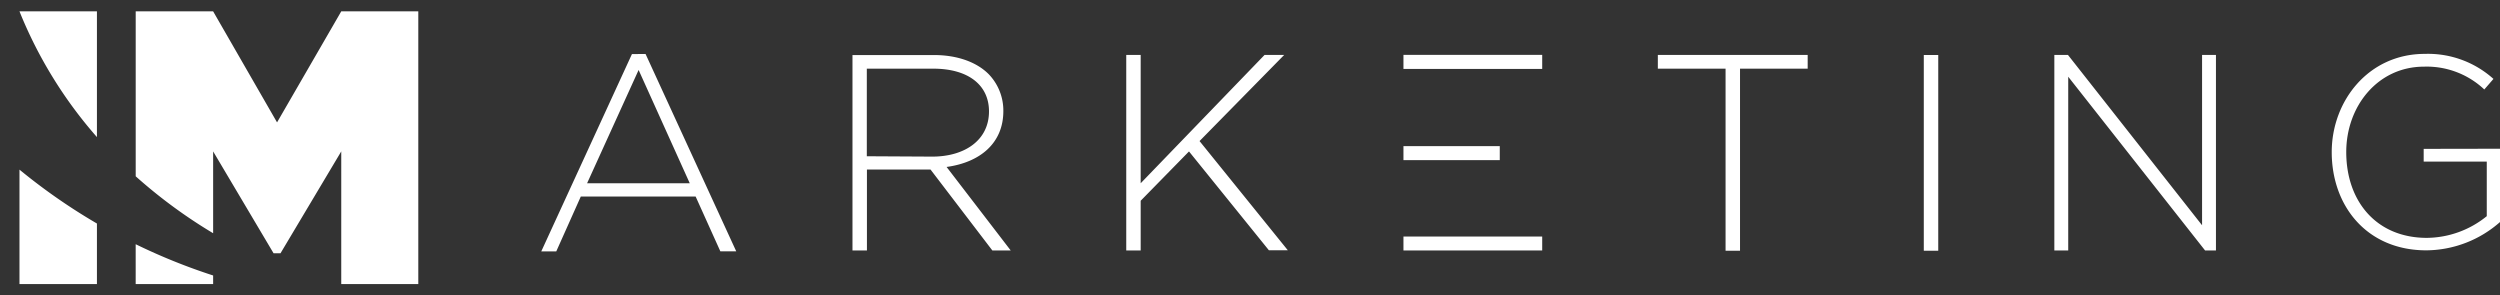 <svg width="110" height="13" fill="none" xmlns="http://www.w3.org/2000/svg"><rect width="100%" height="100%" fill="#333333" stroke="none"/><g clip-path="url(#clip0_1106_5274)" fill-rule="evenodd" clip-rule="evenodd" fill="#fff"><path d="M27.805 2.38l-3.99 8.683h.66l1.08-2.415h5.053l1.088 2.412h.699l-3.99-8.684-.6.003zm-1.973 5.683l2.267-4.984 2.25 4.984h-4.517zm18.315-3.18a2.304 2.304 0 00-.646-1.621c-.514-.516-1.354-.84-2.406-.84h-3.586v8.599h.636V7.458h2.797l2.722 3.563h.808L41.65 7.346c1.44-.196 2.497-1.02 2.497-2.457v-.006zM38.14 6.875V3.021h2.92c1.55 0 2.456.725 2.456 1.88 0 1.265-1.063 1.99-2.498 1.99l-2.878-.016zm18.366-4.457h-.866l-5.45 5.645V2.418h-.635v8.603h.635V8.833l2.126-2.17 3.516 4.35h.833L52.78 6.207l3.724-3.79zm16.439.603h2.98v8.01h.636v-8.01h2.977v-.603h-6.593v.603zm11.702 8.01h.636V2.419h-.636v8.614zm12.244-1.12l-5.9-7.493h-.6v8.603h.611V3.376l6.022 7.645h.478V2.418h-.611v7.493zm9.751-3.36v.56h2.776v2.4a4.236 4.236 0 01-2.637.955c-2.22 0-3.546-1.61-3.546-3.773 0-2.042 1.407-3.76 3.416-3.76a3.69 3.69 0 012.658 1.004l.403-.465a4.303 4.303 0 00-3.025-1.101c-2.47 0-4.091 2.067-4.091 4.322 0 2.375 1.549 4.322 4.163 4.322a4.95 4.95 0 003.252-1.255V6.544l-3.369.006zm-44.89-3.517h6.105v-.62h-6.105v.62zm4.238 3.397h-4.238v.614h4.238v-.614zm-4.238 4.589h6.105v-.614h-6.105v.614zM15.015.5L12.19 5.385 9.378.5H5.971v7.258a22.33 22.33 0 003.407 2.504v-3.6l2.659 4.482h.305l2.673-4.482V12.5h3.39V.5h-3.39zM4.265 6.032V.5H.857a19.31 19.31 0 003.408 5.532zM.857 7.463v5.042h3.408v-2.67A26.105 26.105 0 01.857 7.464zm5.113 3.283V12.5h3.408v-.379a26.191 26.191 0 01-3.407-1.375z"/></g><defs><clipPath id="clip0_1106_5274"><path fill="#fff" transform="translate(.857 .5)" d="M0 0h109.143v12H0z"/></clipPath></defs></svg>